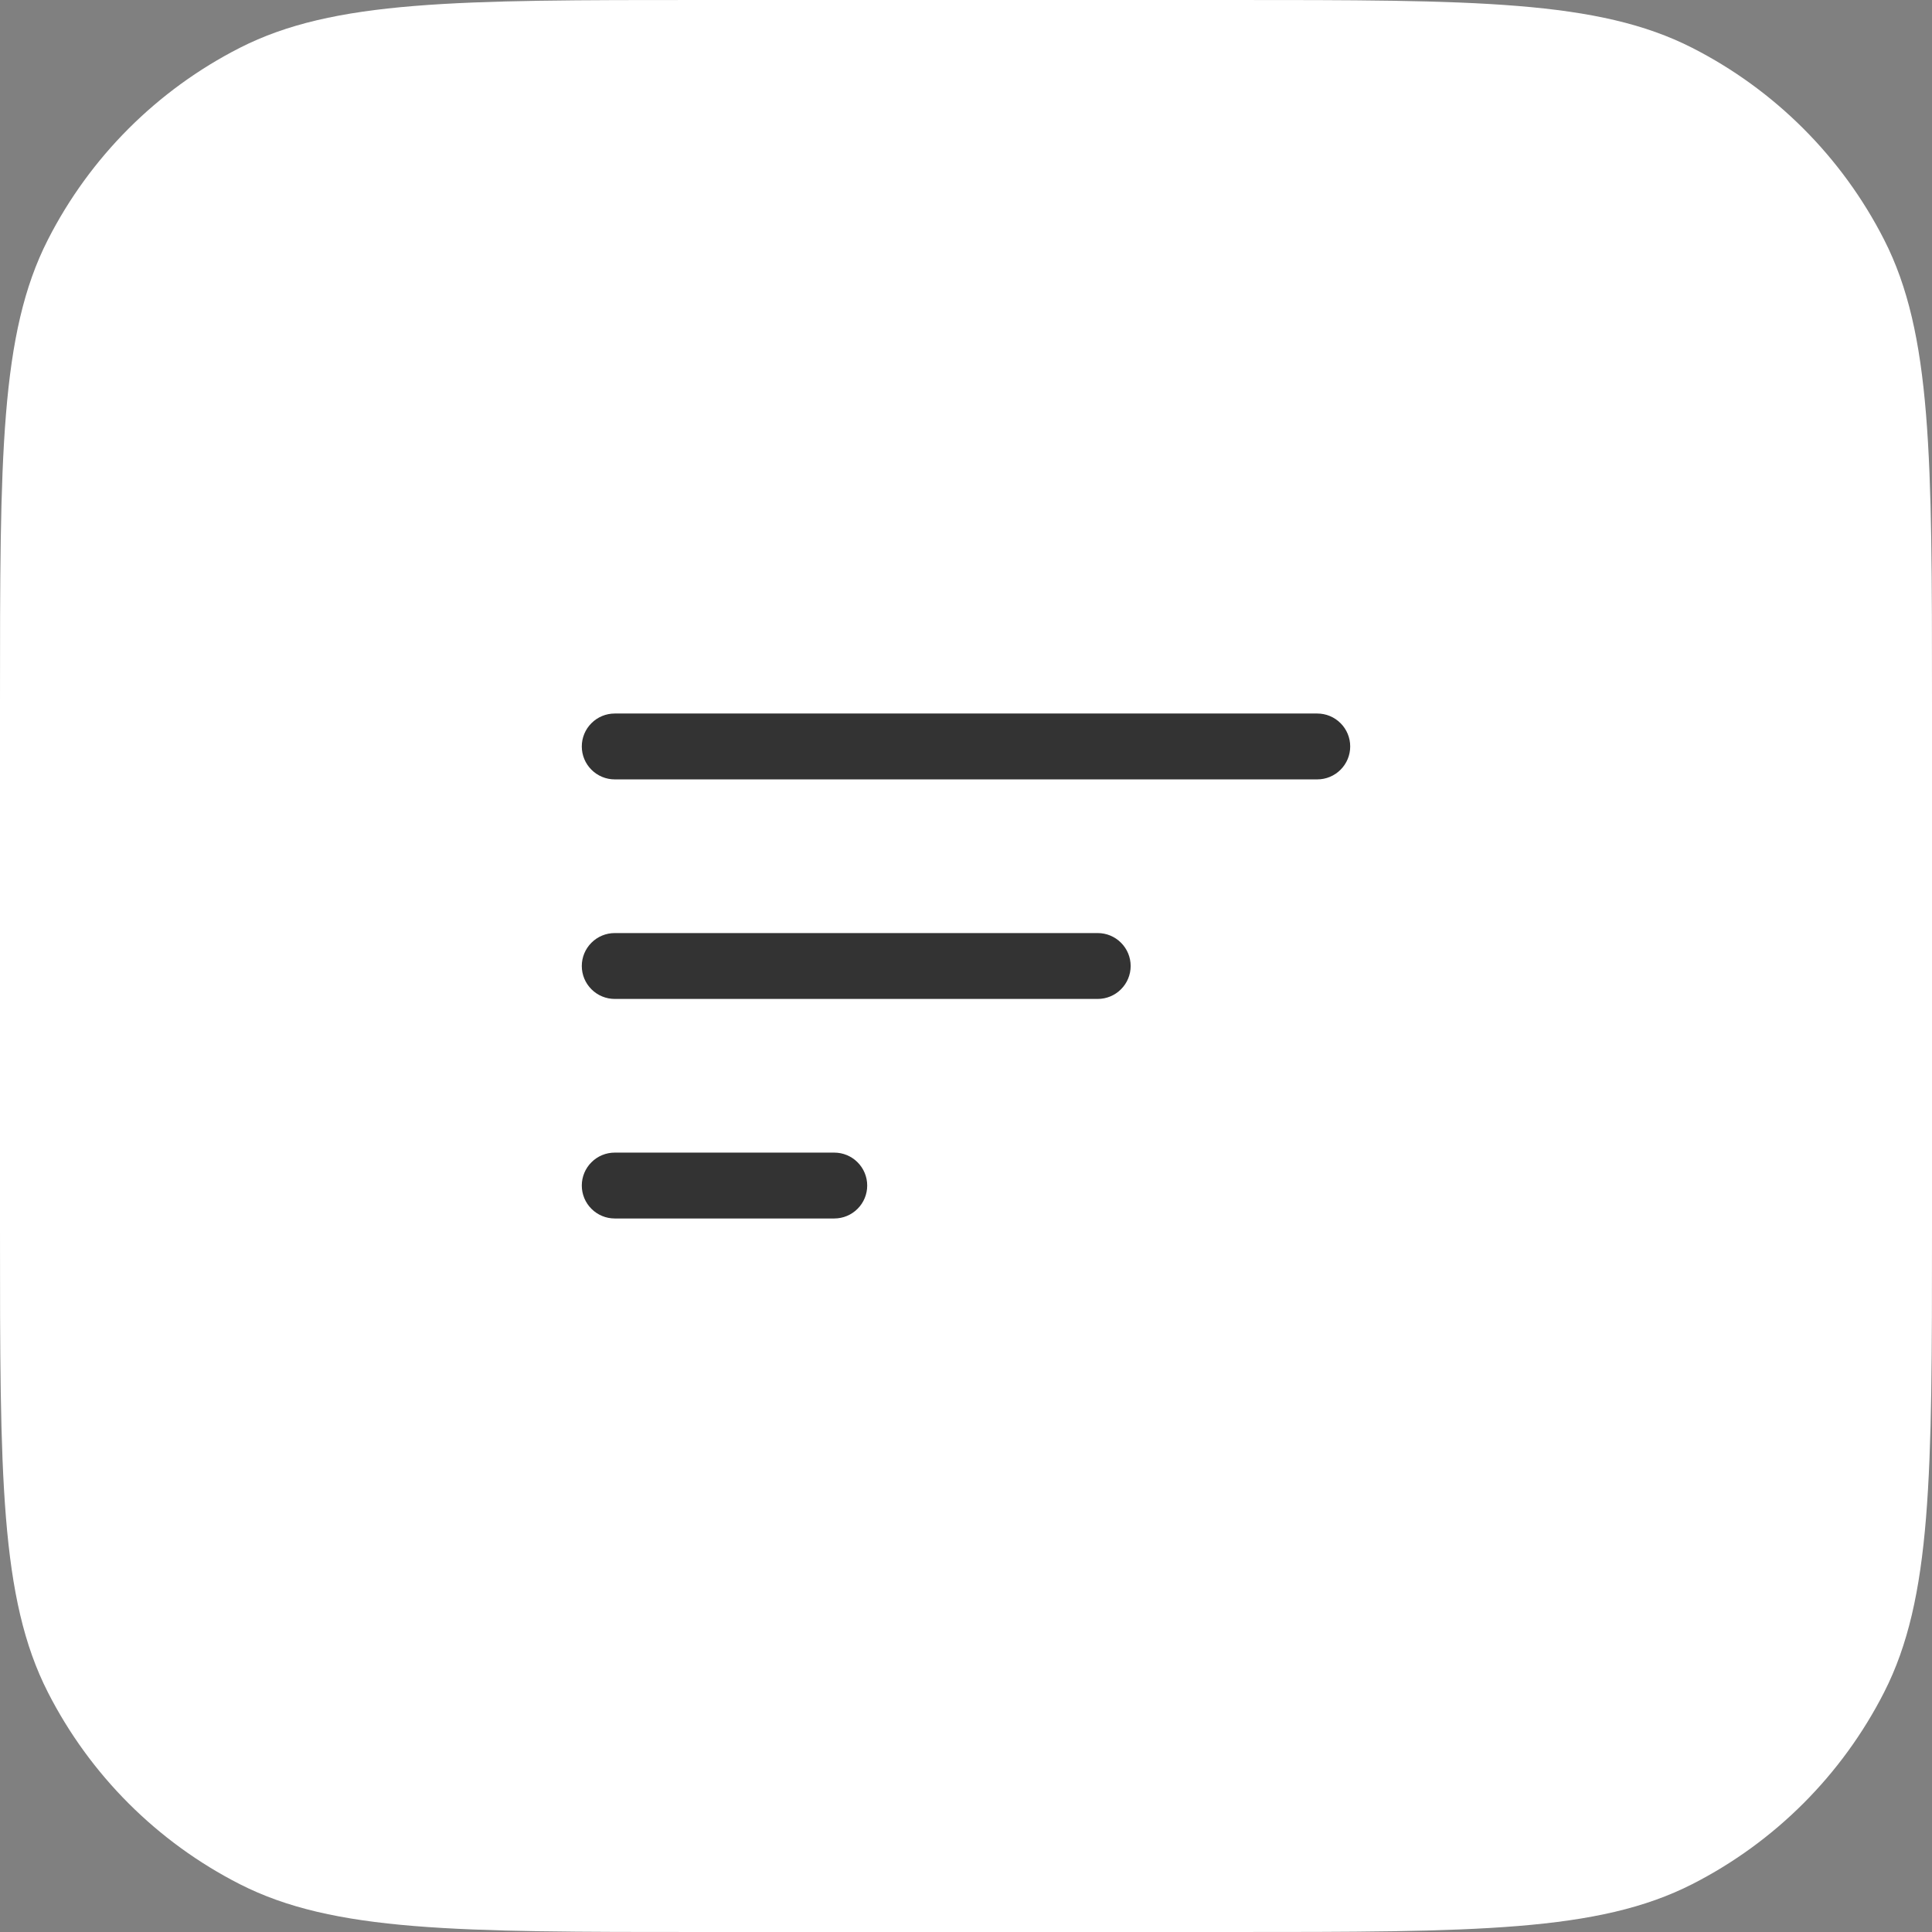 <svg width="44" height="44" viewBox="0 0 44 44" fill="none" xmlns="http://www.w3.org/2000/svg">
<rect x="0" y="0" width="44" height="44" fill="#808080" stroke="none"/>
<path d="M0 16C0 10.399 0 7.599 1.09 5.46C2.049 3.578 3.578 2.049 5.46 1.09C7.599 0 10.399 0 16 0H28C33.6 0 36.401 0 38.54 1.09C40.422 2.049 41.951 3.578 42.91 5.46C44 7.599 44 10.399 44 16V28C44 33.6 44 36.401 42.91 38.54C41.951 40.422 40.422 41.951 38.54 42.91C36.401 44 33.6 44 28 44H16C10.399 44 7.599 44 5.46 42.91C3.578 41.951 2.049 40.422 1.09 38.54C0 36.401 0 33.6 0 28V16Z" fill="white"/>
<path fill-rule="evenodd" clip-rule="evenodd" d="M13.25 17C13.25 16.801 13.329 16.61 13.47 16.47C13.61 16.329 13.801 16.25 14 16.25H30C30.199 16.25 30.39 16.329 30.53 16.47C30.671 16.61 30.75 16.801 30.75 17C30.75 17.199 30.671 17.39 30.53 17.53C30.39 17.671 30.199 17.75 30 17.75H14C13.801 17.75 13.61 17.671 13.47 17.53C13.329 17.39 13.25 17.199 13.25 17ZM13.25 22C13.25 21.801 13.329 21.61 13.47 21.47C13.61 21.329 13.801 21.25 14 21.25H25C25.199 21.25 25.39 21.329 25.53 21.47C25.671 21.61 25.75 21.801 25.75 22C25.75 22.199 25.671 22.39 25.53 22.53C25.39 22.671 25.199 22.75 25 22.75H14C13.801 22.75 13.61 22.671 13.47 22.53C13.329 22.39 13.25 22.199 13.25 22ZM13.25 27C13.25 26.801 13.329 26.61 13.47 26.47C13.61 26.329 13.801 26.25 14 26.25H19C19.199 26.25 19.39 26.329 19.53 26.47C19.671 26.61 19.75 26.801 19.75 27C19.75 27.199 19.671 27.39 19.53 27.53C19.39 27.671 19.199 27.75 19 27.75H14C13.801 27.75 13.61 27.671 13.47 27.53C13.329 27.39 13.25 27.199 13.25 27Z" fill="#333333"/>
</svg>
